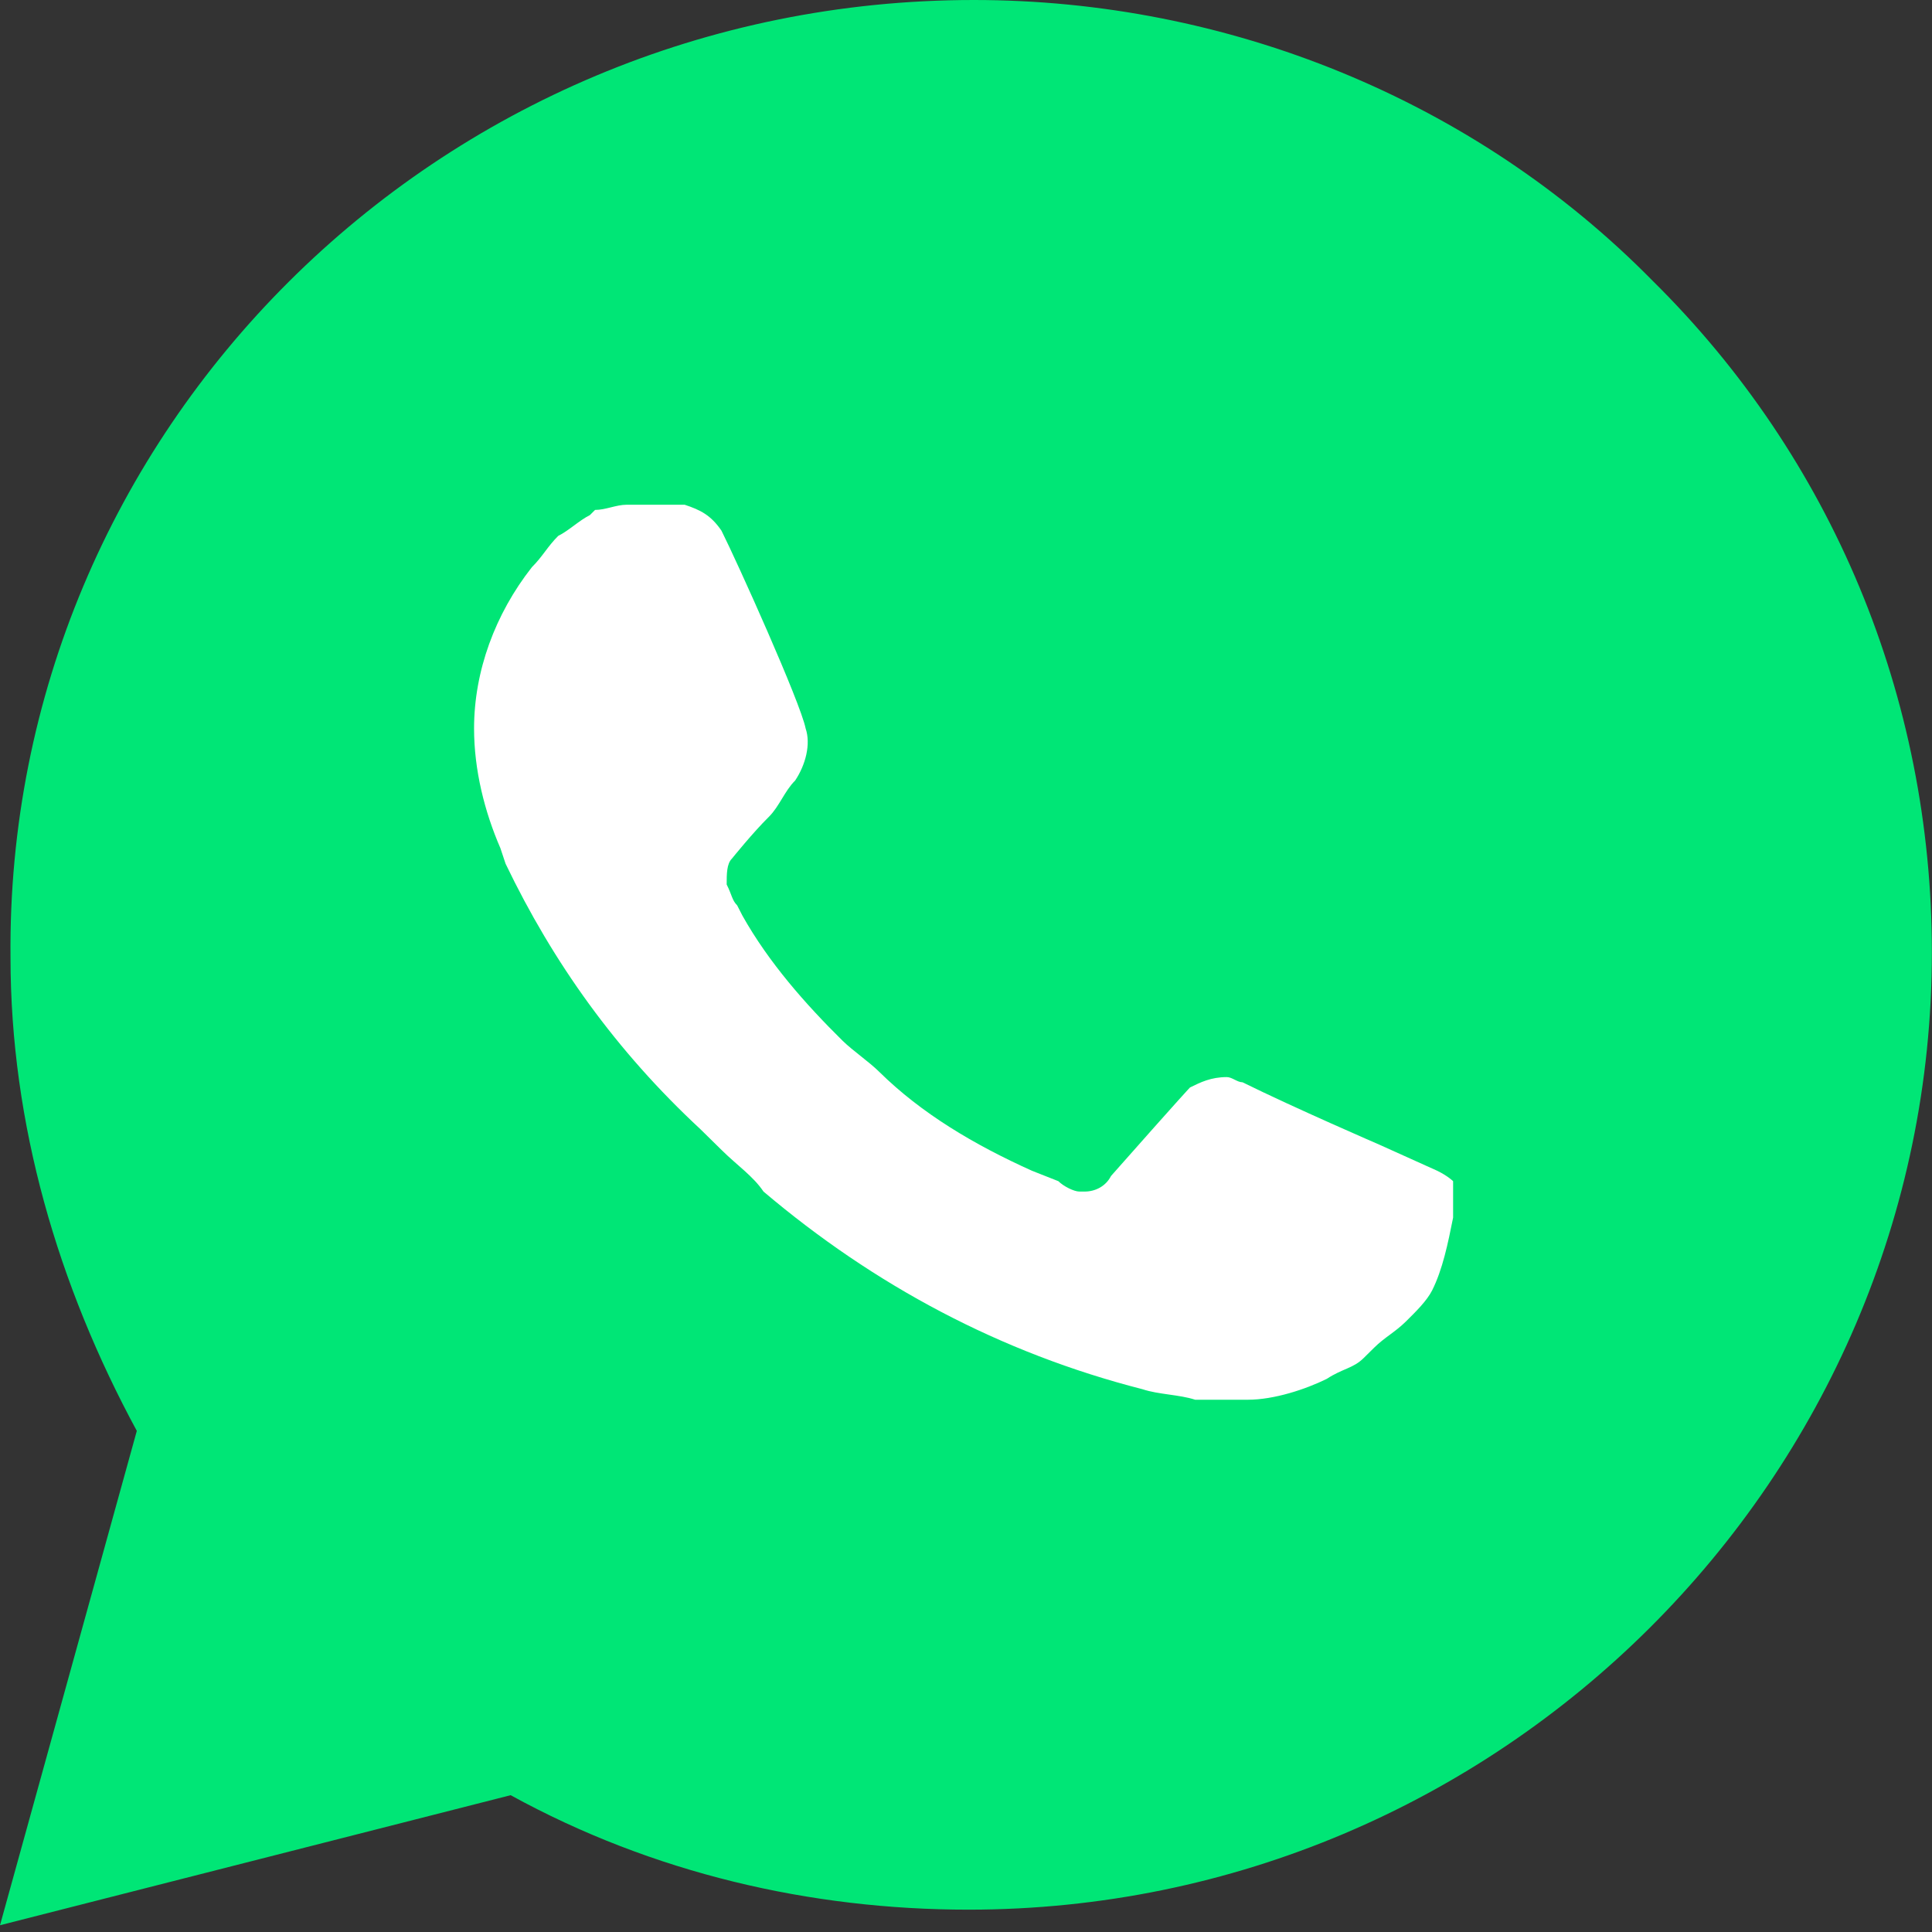 <?xml version="1.0" encoding="UTF-8"?> <svg xmlns="http://www.w3.org/2000/svg" width="16" height="16" viewBox="0 0 16 16" fill="none"><rect x="0" y="0" width="16" height="16" fill="#333333" stroke="none"/><g clip-path="url(#clip0_184_3948)"><path d="M4.233 13.704L4.494 13.834C5.584 14.48 6.805 14.782 8.026 14.782C11.862 14.782 15.001 11.679 15.001 7.887C15.001 6.077 14.259 4.31 12.952 3.018C11.644 1.725 9.9 0.992 8.026 0.992C4.189 0.992 1.051 4.095 1.094 7.93C1.094 9.223 1.487 10.473 2.14 11.55L2.315 11.808L1.617 14.351L4.233 13.704Z" fill="#00E676"></path><path d="M13.688 2.327C12.206 0.819 10.157 0 8.065 0C3.618 0 0.044 3.577 0.087 7.929C0.087 9.308 0.48 10.644 1.133 11.85L0 15.944L4.229 14.867C5.406 15.513 6.713 15.815 8.021 15.815C12.424 15.815 15.999 12.238 15.999 7.886C15.999 5.774 15.171 3.792 13.688 2.327ZM8.065 14.479C6.888 14.479 5.711 14.178 4.708 13.574L4.447 13.445L1.918 14.091L2.572 11.635L2.398 11.376C0.48 8.317 1.395 4.266 4.534 2.37C7.672 0.474 11.727 1.379 13.645 4.482C15.563 7.584 14.648 11.592 11.509 13.488C10.506 14.134 9.285 14.479 8.065 14.479Z" fill="#00E676"></path><path d="M11.424 9.48L11.903 9.696C11.991 9.739 12.034 9.782 12.034 9.782V10.083L12.034 10.084C11.991 10.299 11.947 10.514 11.86 10.687C11.816 10.773 11.729 10.859 11.642 10.945C11.555 11.031 11.467 11.075 11.38 11.161L11.293 11.247C11.206 11.333 11.119 11.333 10.988 11.419C10.814 11.505 10.552 11.592 10.334 11.592H9.898C9.767 11.549 9.593 11.549 9.462 11.505C8.285 11.204 7.239 10.644 6.323 9.868C6.236 9.739 6.105 9.652 5.975 9.523L5.8 9.351C5.103 8.704 4.58 7.972 4.187 7.153L4.144 7.024C4.013 6.722 3.926 6.377 3.926 6.033C3.926 5.559 4.1 5.085 4.405 4.697C4.492 4.611 4.536 4.524 4.623 4.438C4.71 4.395 4.798 4.309 4.885 4.266L4.928 4.223C5.016 4.223 5.103 4.18 5.19 4.18H5.67C5.8 4.223 5.887 4.266 5.975 4.395C6.105 4.654 6.629 5.817 6.672 6.033C6.716 6.162 6.672 6.334 6.585 6.464C6.498 6.55 6.454 6.679 6.367 6.765C6.236 6.894 6.062 7.11 6.062 7.11C6.018 7.153 6.018 7.239 6.018 7.325C6.062 7.412 6.062 7.455 6.105 7.498L6.149 7.584C6.367 7.972 6.672 8.317 6.977 8.618C7.065 8.704 7.195 8.791 7.282 8.877C7.631 9.221 8.067 9.48 8.547 9.696L8.765 9.782C8.808 9.825 8.895 9.868 8.939 9.868H8.983C9.07 9.868 9.157 9.825 9.201 9.739C9.811 9.049 9.855 9.006 9.855 9.006C9.942 8.963 10.029 8.92 10.16 8.92C10.203 8.92 10.247 8.963 10.29 8.963C10.726 9.178 11.424 9.48 11.424 9.48Z" fill="white"></path></g><defs><clipPath id="clip0_184_3948"><rect width="16" height="16" fill="white"></rect></clipPath></defs></svg> 